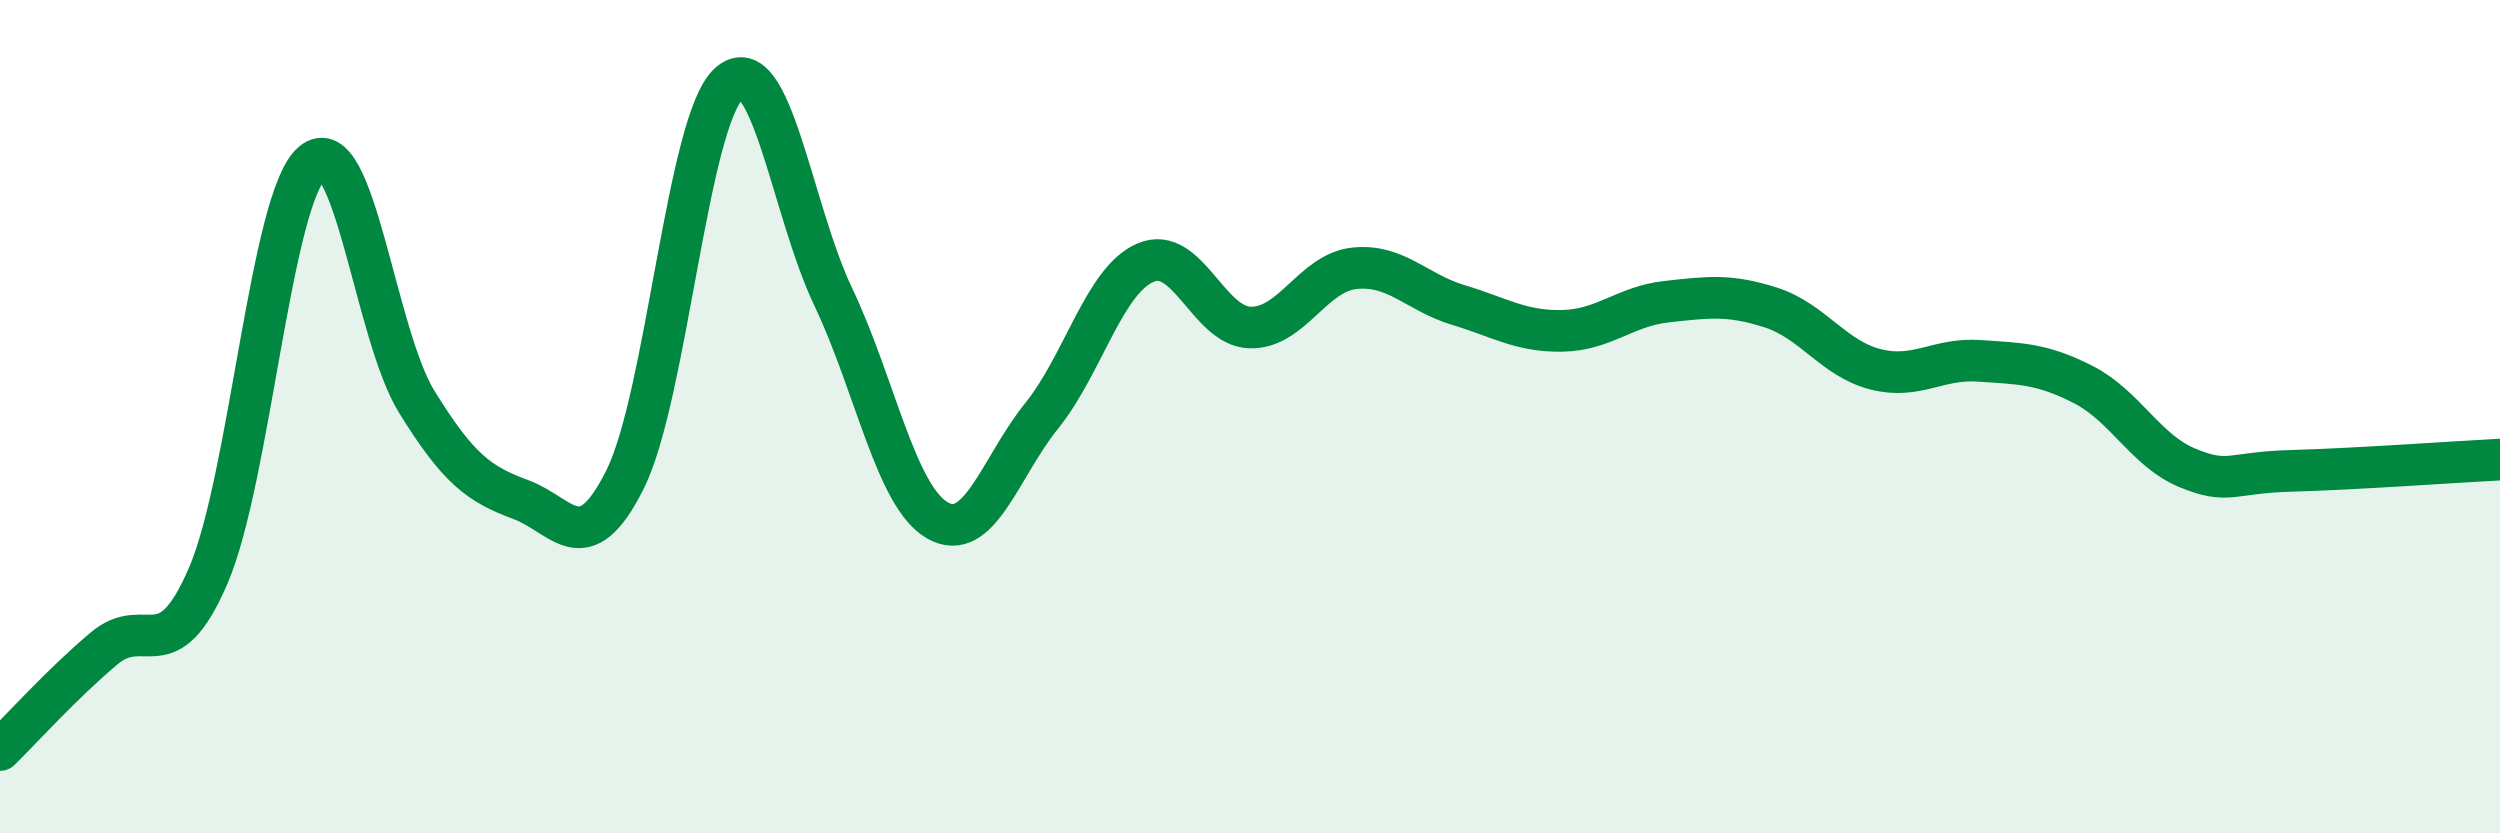 
    <svg width="60" height="20" viewBox="0 0 60 20" xmlns="http://www.w3.org/2000/svg">
      <path
        d="M 0,18 C 0.5,17.51 1.5,16.4 2.5,15.56 C 3.5,14.72 4,16.14 5,13.81 C 6,11.48 6.5,4.73 7.5,3.9 C 8.5,3.07 9,8.02 10,9.64 C 11,11.26 11.5,11.62 12.5,11.99 C 13.5,12.36 14,13.51 15,11.51 C 16,9.51 16.5,2.88 17.5,2 C 18.5,1.12 19,5.03 20,7.13 C 21,9.23 21.5,11.92 22.5,12.49 C 23.5,13.06 24,11.22 25,9.98 C 26,8.74 26.5,6.72 27.5,6.3 C 28.5,5.88 29,7.83 30,7.86 C 31,7.89 31.5,6.55 32.5,6.44 C 33.5,6.33 34,7.02 35,7.32 C 36,7.62 36.5,7.96 37.5,7.94 C 38.5,7.92 39,7.35 40,7.24 C 41,7.13 41.5,7.06 42.5,7.38 C 43.5,7.7 44,8.6 45,8.86 C 46,9.12 46.5,8.59 47.5,8.66 C 48.5,8.73 49,8.72 50,9.23 C 51,9.74 51.5,10.82 52.5,11.23 C 53.5,11.64 53.5,11.34 55,11.3 C 56.5,11.26 59,11.08 60,11.03L60 20L0 20Z"
        fill="#008740"
        opacity="0.1"
        stroke-linecap="round"
        stroke-linejoin="round"
      />
      <path
        d="M 0,18 C 0.5,17.51 1.5,16.4 2.5,15.56 C 3.5,14.72 4,16.14 5,13.81 C 6,11.48 6.5,4.73 7.5,3.9 C 8.5,3.07 9,8.02 10,9.64 C 11,11.26 11.5,11.62 12.5,11.99 C 13.5,12.36 14,13.51 15,11.51 C 16,9.51 16.5,2.88 17.5,2 C 18.5,1.12 19,5.03 20,7.13 C 21,9.23 21.5,11.92 22.5,12.49 C 23.5,13.06 24,11.22 25,9.98 C 26,8.74 26.5,6.72 27.5,6.3 C 28.5,5.88 29,7.83 30,7.86 C 31,7.89 31.5,6.55 32.5,6.44 C 33.5,6.33 34,7.02 35,7.32 C 36,7.62 36.5,7.96 37.5,7.94 C 38.5,7.92 39,7.35 40,7.24 C 41,7.13 41.5,7.06 42.5,7.38 C 43.5,7.7 44,8.6 45,8.86 C 46,9.12 46.5,8.59 47.5,8.66 C 48.5,8.73 49,8.72 50,9.23 C 51,9.74 51.5,10.82 52.5,11.23 C 53.5,11.64 53.5,11.34 55,11.3 C 56.5,11.26 59,11.08 60,11.03"
        stroke="#008740"
        stroke-width="1"
        fill="none"
        stroke-linecap="round"
        stroke-linejoin="round"
      />
    </svg>
  